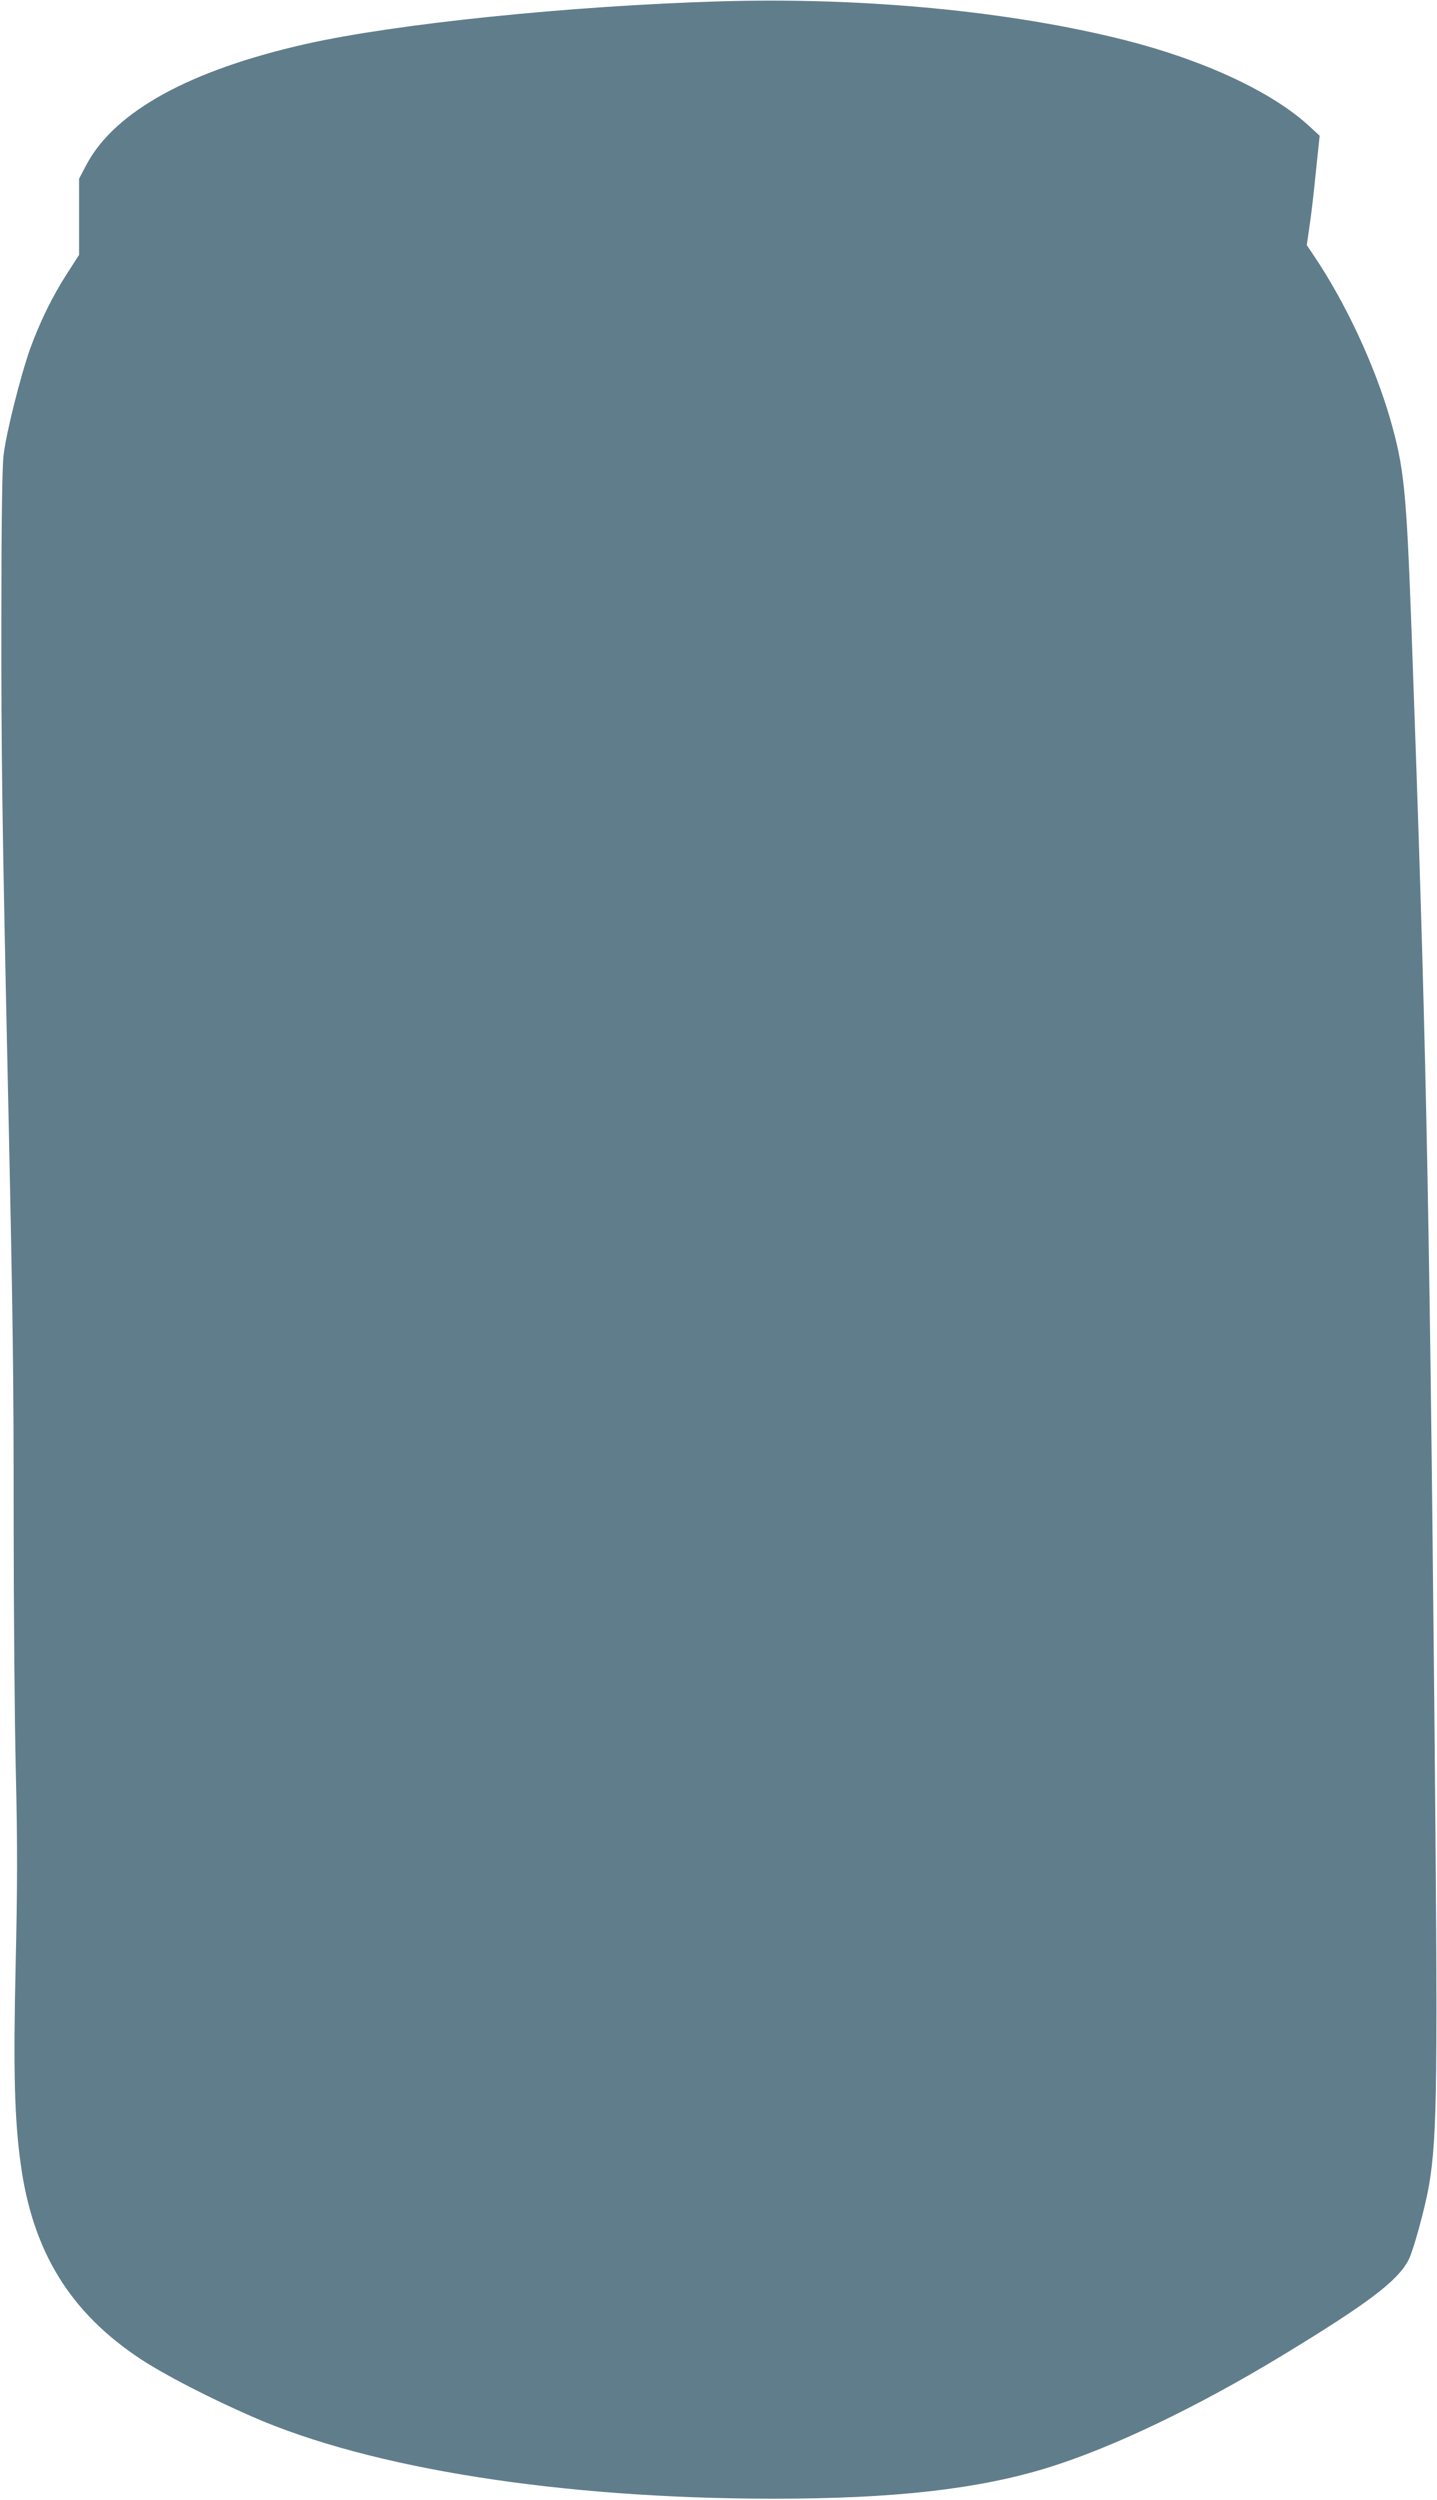 <?xml version="1.0" standalone="no"?>
<!DOCTYPE svg PUBLIC "-//W3C//DTD SVG 20010904//EN"
 "http://www.w3.org/TR/2001/REC-SVG-20010904/DTD/svg10.dtd">
<svg version="1.0" xmlns="http://www.w3.org/2000/svg"
 width="736pt" height="1280pt" viewBox="0 0 736 1280"
 preserveAspectRatio="xMidYMid meet">
<g transform="translate(0,1280) scale(0.1,-0.1)"
fill="#607d8b" stroke="none">
<path d="M3685 12793 c-766 -23 -1654 -114 -2118 -218 -593 -134 -977 -344
-1123 -616 l-39 -74 0 -195 0 -195 -63 -98 c-73 -113 -136 -242 -186 -378 -51
-143 -125 -437 -138 -552 -7 -67 -11 -354 -11 -832 -1 -671 4 -1041 33 -2375
27 -1243 30 -1499 30 -2250 0 -443 5 -1021 11 -1285 9 -362 8 -605 -1 -990
-12 -534 -6 -786 26 -1015 61 -448 253 -760 613 -998 121 -80 347 -197 571
-295 609 -267 1582 -420 2670 -421 620 0 1052 49 1410 160 331 103 761 309
1195 572 443 269 595 384 650 492 25 50 84 266 104 380 43 255 46 525 27 2475
-26 2658 -43 3455 -116 5475 -27 738 -38 844 -111 1099 -81 277 -228 592 -389
831 l-37 55 13 90 c8 50 23 176 33 280 l20 190 -52 48 c-190 176 -540 339
-947 442 -588 148 -1334 220 -2075 198z"/>
</g>
</svg>
